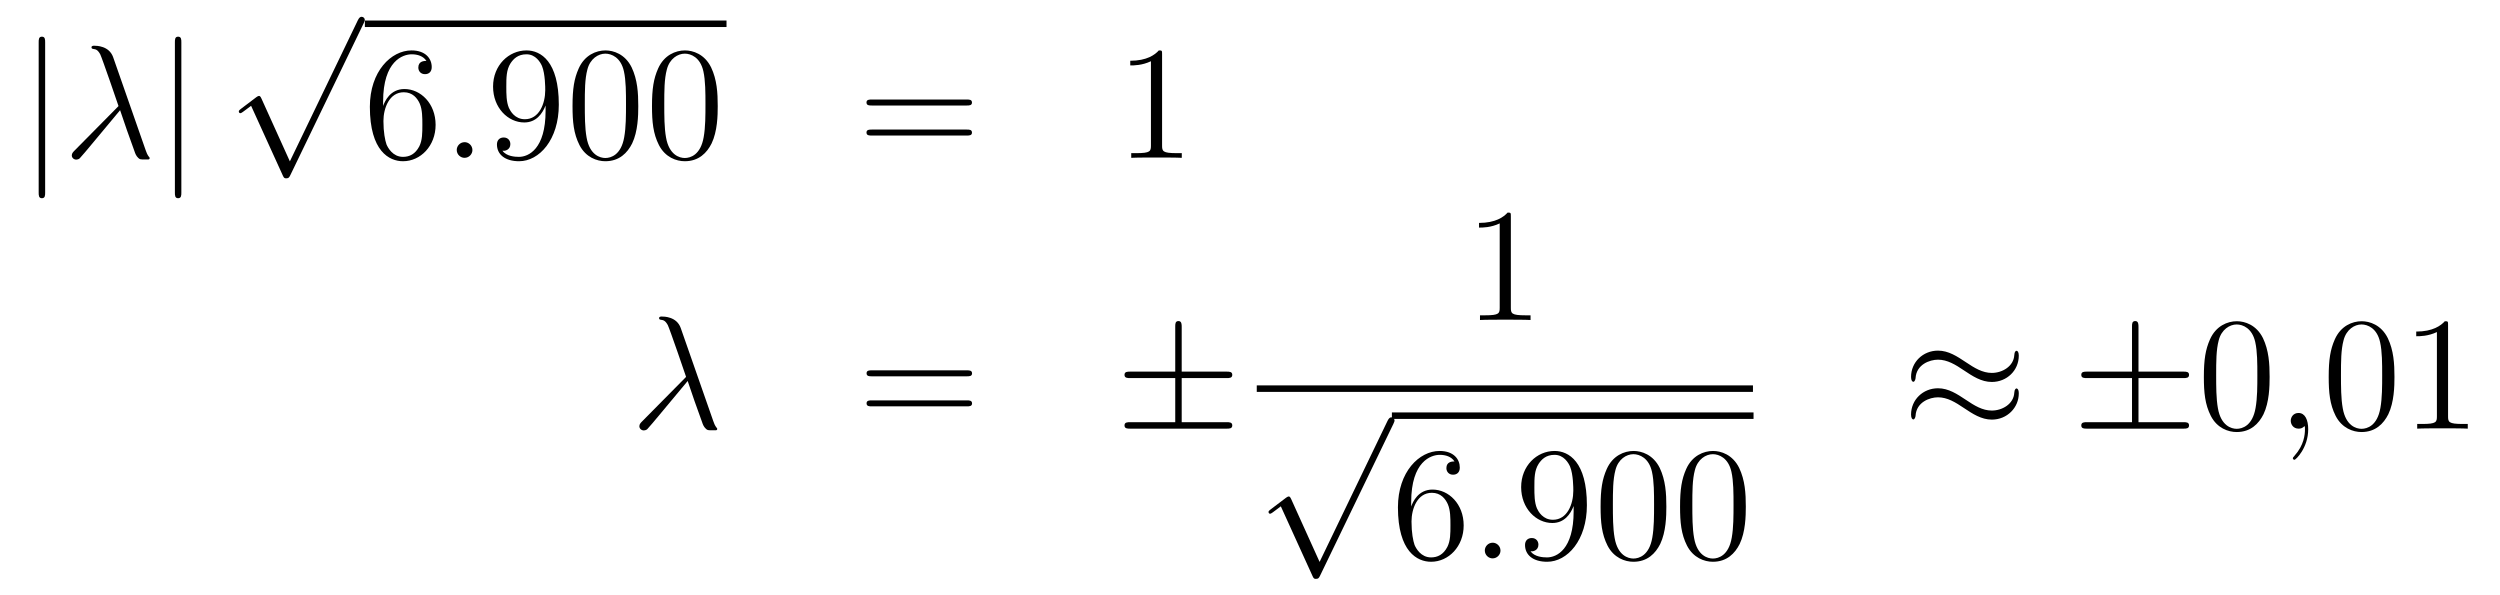 <?xml version='1.0'?>
<!-- This file was generated by dvisvgm 1.14.1 -->
<svg height='44pt' version='1.1' viewBox='0 -44 185 44' width='185pt' xmlns='http://www.w3.org/2000/svg' xmlns:xlink='http://www.w3.org/1999/xlink'>
<g id='page1'>
<g transform='matrix(1 0 0 1 -132 623)'>
<path d='M135.341 -663.855C135.341 -664.07 135.341 -664.286 135.102 -664.286C134.862 -664.286 134.862 -664.07 134.862 -663.855V-652.762C134.862 -652.547 134.862 -652.332 135.102 -652.332C135.341 -652.332 135.341 -652.547 135.341 -652.762V-663.855Z' fill-rule='evenodd'/>
<path d='M140.373 -662.767C140.074 -663.616 139.13 -663.616 138.975 -663.616C138.903 -663.616 138.771 -663.616 138.771 -663.497C138.771 -663.401 138.843 -663.389 138.903 -663.377C139.082 -663.353 139.226 -663.329 139.417 -662.982C139.536 -662.755 140.768 -659.181 140.768 -659.157C140.768 -659.145 140.756 -659.133 140.66 -659.038L137.552 -655.894C137.408 -655.75 137.313 -655.655 137.313 -655.499C137.313 -655.332 137.456 -655.188 137.648 -655.188C137.696 -655.188 137.827 -655.212 137.899 -655.284C138.09 -655.463 139.799 -657.555 140.887 -658.847C141.198 -657.914 141.581 -656.814 141.951 -655.81C142.011 -655.631 142.071 -655.463 142.238 -655.308C142.358 -655.2 142.382 -655.2 142.716 -655.2H142.943C142.991 -655.2 143.075 -655.2 143.075 -655.296C143.075 -655.344 143.063 -655.356 143.015 -655.404C142.908 -655.535 142.824 -655.75 142.776 -655.894L140.373 -662.767Z' fill-rule='evenodd'/>
<path d='M145.42 -663.855C145.42 -664.07 145.42 -664.286 145.181 -664.286C144.942 -664.286 144.942 -664.07 144.942 -663.855V-652.762C144.942 -652.547 144.942 -652.332 145.181 -652.332C145.42 -652.332 145.42 -652.547 145.42 -652.762V-663.855Z' fill-rule='evenodd'/>
<path d='M153.45 -655.059L151.346 -659.709C151.263 -659.901 151.203 -659.901 151.167 -659.901C151.155 -659.901 151.095 -659.901 150.964 -659.805L149.828 -658.944C149.673 -658.825 149.673 -658.789 149.673 -658.753C149.673 -658.693 149.708 -658.622 149.792 -658.622C149.864 -658.622 150.067 -658.789 150.199 -658.885C150.27 -658.944 150.45 -659.076 150.581 -659.172L152.936 -653.995C153.02 -653.804 153.08 -653.804 153.187 -653.804C153.367 -653.804 153.402 -653.876 153.486 -654.043L158.913 -665.28C158.997 -665.448 158.997 -665.495 158.997 -665.519C158.997 -665.639 158.901 -665.758 158.758 -665.758C158.662 -665.758 158.578 -665.698 158.483 -665.507L153.45 -655.059Z' fill-rule='evenodd'/>
<path d='M159 -665H185.762V-665.481H159'/>
<path d='M160.35 -659.48C160.35 -662.504 161.821 -662.982 162.466 -662.982C162.897 -662.982 163.327 -662.851 163.554 -662.493C163.411 -662.493 162.956 -662.493 162.956 -662.002C162.956 -661.739 163.136 -661.512 163.447 -661.512C163.745 -661.512 163.948 -661.692 163.948 -662.038C163.948 -662.66 163.494 -663.269 162.454 -663.269C160.948 -663.269 159.37 -661.728 159.37 -659.097C159.37 -655.81 160.805 -655.069 161.821 -655.069C163.124 -655.069 164.235 -656.205 164.235 -657.759C164.235 -659.348 163.124 -660.412 161.928 -660.412C160.864 -660.412 160.47 -659.492 160.35 -659.157V-659.48ZM161.821 -655.392C161.067 -655.392 160.709 -656.061 160.601 -656.312C160.494 -656.623 160.374 -657.209 160.374 -658.046C160.374 -658.99 160.805 -660.173 161.881 -660.173C162.538 -660.173 162.885 -659.731 163.064 -659.325C163.255 -658.882 163.255 -658.285 163.255 -657.771C163.255 -657.161 163.255 -656.623 163.028 -656.169C162.729 -655.595 162.299 -655.392 161.821 -655.392Z' fill-rule='evenodd'/>
<path d='M166.959 -655.894C166.959 -656.24 166.671 -656.48 166.385 -656.48C166.038 -656.48 165.799 -656.193 165.799 -655.906C165.799 -655.559 166.086 -655.32 166.373 -655.32C166.719 -655.32 166.959 -655.607 166.959 -655.894Z' fill-rule='evenodd'/>
<path d='M172.373 -658.799C172.373 -655.977 171.117 -655.392 170.4 -655.392C170.113 -655.392 169.479 -655.428 169.181 -655.846H169.253C169.336 -655.822 169.766 -655.894 169.766 -656.336C169.766 -656.599 169.587 -656.826 169.276 -656.826C168.965 -656.826 168.774 -656.623 168.774 -656.312C168.774 -655.571 169.372 -655.069 170.412 -655.069C171.906 -655.069 173.352 -656.659 173.352 -659.253C173.352 -662.468 172.014 -663.269 170.962 -663.269C169.647 -663.269 168.487 -662.17 168.487 -660.592C168.487 -659.014 169.599 -657.938 170.794 -657.938C171.679 -657.938 172.133 -658.583 172.373 -659.193V-658.799ZM170.842 -658.177C170.089 -658.177 169.766 -658.787 169.659 -659.014C169.467 -659.468 169.467 -660.042 169.467 -660.58C169.467 -661.249 169.467 -661.823 169.778 -662.313C169.993 -662.636 170.316 -662.982 170.962 -662.982C171.643 -662.982 171.99 -662.385 172.109 -662.11C172.348 -661.524 172.348 -660.508 172.348 -660.329C172.348 -659.325 171.894 -658.177 170.842 -658.177ZM179.232 -659.145C179.232 -660.138 179.173 -661.106 178.742 -662.014C178.252 -663.007 177.391 -663.269 176.806 -663.269C176.112 -663.269 175.264 -662.923 174.822 -661.931C174.487 -661.177 174.367 -660.436 174.367 -659.145C174.367 -657.986 174.451 -657.113 174.881 -656.264C175.347 -655.356 176.172 -655.069 176.794 -655.069C177.834 -655.069 178.431 -655.691 178.778 -656.384C179.209 -657.28 179.232 -658.452 179.232 -659.145ZM176.794 -655.308C176.412 -655.308 175.634 -655.523 175.407 -656.826C175.276 -657.543 175.276 -658.452 175.276 -659.289C175.276 -660.269 175.276 -661.153 175.467 -661.859C175.67 -662.66 176.28 -663.03 176.794 -663.03C177.248 -663.03 177.942 -662.755 178.169 -661.728C178.324 -661.046 178.324 -660.102 178.324 -659.289C178.324 -658.488 178.324 -657.579 178.192 -656.85C177.966 -655.535 177.212 -655.308 176.794 -655.308ZM185.112 -659.145C185.112 -660.138 185.053 -661.106 184.622 -662.014C184.132 -663.007 183.271 -663.269 182.686 -663.269C181.992 -663.269 181.144 -662.923 180.701 -661.931C180.367 -661.177 180.247 -660.436 180.247 -659.145C180.247 -657.986 180.331 -657.113 180.761 -656.264C181.227 -655.356 182.052 -655.069 182.674 -655.069C183.714 -655.069 184.311 -655.691 184.658 -656.384C185.089 -657.28 185.112 -658.452 185.112 -659.145ZM182.674 -655.308C182.291 -655.308 181.514 -655.523 181.287 -656.826C181.156 -657.543 181.156 -658.452 181.156 -659.289C181.156 -660.269 181.156 -661.153 181.347 -661.859C181.55 -662.66 182.16 -663.03 182.674 -663.03C183.128 -663.03 183.821 -662.755 184.049 -661.728C184.204 -661.046 184.204 -660.102 184.204 -659.289C184.204 -658.488 184.204 -657.579 184.072 -656.85C183.846 -655.535 183.092 -655.308 182.674 -655.308Z' fill-rule='evenodd'/>
<path d='M203.543 -659.193C203.71 -659.193 203.926 -659.193 203.926 -659.408C203.926 -659.635 203.723 -659.635 203.543 -659.635H196.502C196.334 -659.635 196.12 -659.635 196.12 -659.42C196.12 -659.193 196.322 -659.193 196.502 -659.193H203.543ZM203.543 -656.97C203.71 -656.97 203.926 -656.97 203.926 -657.185C203.926 -657.412 203.723 -657.412 203.543 -657.412H196.502C196.334 -657.412 196.12 -657.412 196.12 -657.197C196.12 -656.97 196.322 -656.97 196.502 -656.97H203.543Z' fill-rule='evenodd'/>
<path d='M217.994 -662.982C217.994 -663.258 217.994 -663.269 217.754 -663.269C217.468 -662.947 216.87 -662.504 215.639 -662.504V-662.158C215.914 -662.158 216.511 -662.158 217.169 -662.468V-656.24C217.169 -655.81 217.133 -655.667 216.082 -655.667H215.711V-655.32C216.034 -655.344 217.193 -655.344 217.588 -655.344C217.982 -655.344 219.13 -655.344 219.452 -655.32V-655.667H219.082C218.03 -655.667 217.994 -655.81 217.994 -656.24V-662.982Z' fill-rule='evenodd'/>
<path d='M182.374 -642.727C182.075 -643.576 181.131 -643.576 180.975 -643.576C180.903 -643.576 180.772 -643.576 180.772 -643.457C180.772 -643.361 180.844 -643.349 180.903 -643.337C181.083 -643.313 181.226 -643.289 181.418 -642.942C181.537 -642.715 182.768 -639.141 182.768 -639.117C182.768 -639.105 182.756 -639.093 182.661 -638.998L179.553 -635.854C179.409 -635.71 179.313 -635.615 179.313 -635.459C179.313 -635.292 179.457 -635.148 179.648 -635.148C179.696 -635.148 179.828 -635.172 179.899 -635.244C180.091 -635.423 181.8 -637.515 182.888 -638.807C183.199 -637.874 183.581 -636.774 183.952 -635.77C184.012 -635.591 184.071 -635.423 184.239 -635.268C184.358 -635.16 184.382 -635.16 184.717 -635.16H184.944C184.992 -635.16 185.075 -635.16 185.075 -635.256C185.075 -635.304 185.063 -635.316 185.016 -635.364C184.908 -635.495 184.824 -635.71 184.777 -635.854L182.374 -642.727Z' fill-rule='evenodd'/>
<path d='M203.549 -639.153C203.716 -639.153 203.932 -639.153 203.932 -639.368C203.932 -639.595 203.729 -639.595 203.549 -639.595H196.508C196.34 -639.595 196.126 -639.595 196.126 -639.38C196.126 -639.153 196.328 -639.153 196.508 -639.153H203.549ZM203.549 -636.93C203.716 -636.93 203.932 -636.93 203.932 -637.145C203.932 -637.372 203.729 -637.372 203.549 -637.372H196.508C196.34 -637.372 196.126 -637.372 196.126 -637.157C196.126 -636.93 196.328 -636.93 196.508 -636.93H203.549Z' fill-rule='evenodd'/>
<path d='M219.446 -639.022H222.769C222.973 -639.022 223.188 -639.022 223.188 -639.261C223.188 -639.5 222.973 -639.5 222.769 -639.5H219.446V-642.799C219.446 -642.99 219.446 -643.242 219.208 -643.242C218.968 -643.242 218.968 -643.026 218.968 -642.835V-639.5H215.633C215.43 -639.5 215.214 -639.5 215.214 -639.261C215.214 -639.022 215.43 -639.022 215.633 -639.022H218.968V-635.758H215.633C215.43 -635.758 215.214 -635.758 215.214 -635.519S215.43 -635.28 215.633 -635.28H222.769C222.973 -635.28 223.188 -635.28 223.188 -635.519S222.973 -635.758 222.769 -635.758H219.446V-639.022Z' fill-rule='evenodd'/>
<path d='M243.803 -650.982C243.803 -651.258 243.803 -651.269 243.564 -651.269C243.277 -650.947 242.68 -650.504 241.448 -650.504V-650.158C241.723 -650.158 242.321 -650.158 242.978 -650.468V-644.24C242.978 -643.81 242.942 -643.667 241.89 -643.667H241.519V-643.32C241.842 -643.344 243.002 -643.344 243.396 -643.344C243.791 -643.344 244.938 -643.344 245.261 -643.32V-643.667H244.891C243.839 -643.667 243.803 -643.81 243.803 -644.24V-650.982Z' fill-rule='evenodd'/>
<path d='M225 -638H261.719V-638.481H225'/>
<path d='M229.65 -625.419L227.546 -630.069C227.462 -630.261 227.402 -630.261 227.366 -630.261C227.356 -630.261 227.296 -630.261 227.164 -630.165L226.028 -629.304C225.872 -629.185 225.872 -629.149 225.872 -629.113C225.872 -629.053 225.908 -628.982 225.992 -628.982C226.064 -628.982 226.267 -629.149 226.399 -629.245C226.47 -629.304 226.65 -629.436 226.781 -629.532L229.136 -624.355C229.219 -624.164 229.279 -624.164 229.387 -624.164C229.566 -624.164 229.602 -624.236 229.686 -624.403L235.114 -635.64C235.196 -635.808 235.196 -635.855 235.196 -635.879C235.196 -635.999 235.102 -636.118 234.958 -636.118C234.862 -636.118 234.779 -636.058 234.683 -635.867L229.65 -625.419Z' fill-rule='evenodd'/>
<path d='M235 -636H261.762V-636.48H235'/>
<path d='M236.428 -629.84C236.428 -632.864 237.898 -633.342 238.543 -633.342C238.974 -633.342 239.404 -633.211 239.632 -632.853C239.488 -632.853 239.033 -632.853 239.033 -632.362C239.033 -632.099 239.213 -631.872 239.524 -631.872C239.822 -631.872 240.025 -632.052 240.025 -632.398C240.025 -633.02 239.572 -633.629 238.531 -633.629C237.025 -633.629 235.447 -632.088 235.447 -629.457C235.447 -626.17 236.881 -625.429 237.898 -625.429C239.201 -625.429 240.312 -626.565 240.312 -628.119C240.312 -629.708 239.201 -630.772 238.006 -630.772C236.941 -630.772 236.548 -629.852 236.428 -629.517V-629.84ZM237.898 -625.752C237.144 -625.752 236.786 -626.421 236.678 -626.672C236.57 -626.983 236.452 -627.569 236.452 -628.406C236.452 -629.35 236.881 -630.533 237.958 -630.533C238.615 -630.533 238.962 -630.091 239.141 -629.685C239.333 -629.242 239.333 -628.645 239.333 -628.131C239.333 -627.521 239.333 -626.983 239.105 -626.529C238.806 -625.955 238.375 -625.752 237.898 -625.752Z' fill-rule='evenodd'/>
<path d='M243.036 -626.254C243.036 -626.6 242.748 -626.84 242.461 -626.84C242.116 -626.84 241.876 -626.553 241.876 -626.266C241.876 -625.919 242.162 -625.68 242.449 -625.68C242.796 -625.68 243.036 -625.967 243.036 -626.254Z' fill-rule='evenodd'/>
<path d='M248.449 -629.159C248.449 -626.337 247.194 -625.752 246.478 -625.752C246.19 -625.752 245.556 -625.788 245.257 -626.206H245.329C245.413 -626.182 245.843 -626.254 245.843 -626.696C245.843 -626.959 245.664 -627.186 245.353 -627.186S244.852 -626.983 244.852 -626.672C244.852 -625.931 245.449 -625.429 246.488 -625.429C247.984 -625.429 249.43 -627.019 249.43 -629.613C249.43 -632.828 248.09 -633.629 247.039 -633.629C245.724 -633.629 244.565 -632.53 244.565 -630.952C244.565 -629.374 245.676 -628.298 246.871 -628.298C247.756 -628.298 248.21 -628.943 248.449 -629.553V-629.159ZM246.919 -628.537C246.166 -628.537 245.843 -629.147 245.736 -629.374C245.544 -629.828 245.544 -630.402 245.544 -630.94C245.544 -631.609 245.544 -632.183 245.856 -632.673C246.071 -632.996 246.394 -633.342 247.039 -633.342C247.72 -633.342 248.068 -632.745 248.186 -632.47C248.425 -631.884 248.425 -630.868 248.425 -630.689C248.425 -629.685 247.972 -628.537 246.919 -628.537ZM255.31 -629.505C255.31 -630.498 255.25 -631.466 254.82 -632.374C254.329 -633.367 253.469 -633.629 252.883 -633.629C252.19 -633.629 251.341 -633.283 250.898 -632.291C250.564 -631.537 250.444 -630.796 250.444 -629.505C250.444 -628.346 250.528 -627.473 250.958 -626.624C251.424 -625.716 252.25 -625.429 252.871 -625.429C253.912 -625.429 254.508 -626.051 254.855 -626.744C255.286 -627.64 255.31 -628.812 255.31 -629.505ZM252.871 -625.668C252.488 -625.668 251.711 -625.883 251.484 -627.186C251.353 -627.903 251.353 -628.812 251.353 -629.649C251.353 -630.629 251.353 -631.513 251.544 -632.219C251.747 -633.02 252.356 -633.39 252.871 -633.39C253.325 -633.39 254.018 -633.115 254.245 -632.088C254.401 -631.406 254.401 -630.462 254.401 -629.649C254.401 -628.848 254.401 -627.939 254.269 -627.21C254.042 -625.895 253.29 -625.668 252.871 -625.668ZM261.19 -629.505C261.19 -630.498 261.13 -631.466 260.699 -632.374C260.209 -633.367 259.349 -633.629 258.763 -633.629C258.07 -633.629 257.221 -633.283 256.778 -632.291C256.444 -631.537 256.324 -630.796 256.324 -629.505C256.324 -628.346 256.408 -627.473 256.838 -626.624C257.304 -625.716 258.13 -625.429 258.751 -625.429C259.79 -625.429 260.388 -626.051 260.735 -626.744C261.166 -627.64 261.19 -628.812 261.19 -629.505ZM258.751 -625.668C258.368 -625.668 257.591 -625.883 257.364 -627.186C257.233 -627.903 257.233 -628.812 257.233 -629.649C257.233 -630.629 257.233 -631.513 257.424 -632.219C257.627 -633.02 258.236 -633.39 258.751 -633.39C259.205 -633.39 259.898 -633.115 260.125 -632.088C260.281 -631.406 260.281 -630.462 260.281 -629.649C260.281 -628.848 260.281 -627.939 260.149 -627.21C259.922 -625.895 259.169 -625.668 258.751 -625.668Z' fill-rule='evenodd'/>
<path d='M281.39 -640.683C281.39 -640.934 281.308 -641.042 281.224 -641.042C281.176 -641.042 281.068 -640.994 281.057 -640.719C281.009 -639.894 280.171 -639.404 279.395 -639.404C278.701 -639.404 278.104 -639.775 277.482 -640.193C276.836 -640.623 276.191 -641.054 275.413 -641.054C274.302 -641.054 273.418 -640.205 273.418 -639.105C273.418 -638.842 273.514 -638.747 273.584 -638.747C273.704 -638.747 273.752 -638.974 273.752 -639.022C273.812 -640.026 274.792 -640.384 275.413 -640.384C276.107 -640.384 276.706 -640.014 277.326 -639.595C277.972 -639.165 278.617 -638.735 279.395 -638.735C280.506 -638.735 281.39 -639.583 281.39 -640.683ZM281.39 -637.886C281.39 -638.233 281.248 -638.257 281.224 -638.257C281.176 -638.257 281.068 -638.197 281.057 -637.934C281.009 -637.109 280.171 -636.619 279.395 -636.619C278.701 -636.619 278.104 -636.989 277.482 -637.408C276.836 -637.838 276.191 -638.268 275.413 -638.268C274.302 -638.268 273.418 -637.42 273.418 -636.32C273.418 -636.057 273.514 -635.961 273.584 -635.961C273.704 -635.961 273.752 -636.188 273.752 -636.236C273.812 -637.24 274.792 -637.599 275.413 -637.599C276.107 -637.599 276.706 -637.228 277.326 -636.81C277.972 -636.38 278.617 -635.949 279.395 -635.949C280.53 -635.949 281.39 -636.834 281.39 -637.886Z' fill-rule='evenodd'/>
<path d='M290.248 -639.022H293.57C293.774 -639.022 293.989 -639.022 293.989 -639.261C293.989 -639.5 293.774 -639.5 293.57 -639.5H290.248V-642.799C290.248 -642.99 290.248 -643.242 290.009 -643.242C289.769 -643.242 289.769 -643.026 289.769 -642.835V-639.5H286.434C286.231 -639.5 286.015 -639.5 286.015 -639.261C286.015 -639.022 286.231 -639.022 286.434 -639.022H289.769V-635.758H286.434C286.231 -635.758 286.015 -635.758 286.015 -635.519S286.231 -635.28 286.434 -635.28H293.57C293.774 -635.28 293.989 -635.28 293.989 -635.519S293.774 -635.758 293.57 -635.758H290.248V-639.022Z' fill-rule='evenodd'/>
<path d='M299.952 -639.105C299.952 -640.098 299.892 -641.066 299.462 -641.974C298.972 -642.967 298.111 -643.229 297.526 -643.229C296.832 -643.229 295.984 -642.883 295.541 -641.891C295.206 -641.137 295.086 -640.396 295.086 -639.105C295.086 -637.946 295.17 -637.073 295.601 -636.224C296.066 -635.316 296.892 -635.029 297.514 -635.029C298.554 -635.029 299.15 -635.651 299.498 -636.344C299.928 -637.24 299.952 -638.412 299.952 -639.105ZM297.514 -635.268C297.131 -635.268 296.353 -635.483 296.126 -636.786C295.996 -637.503 295.996 -638.412 295.996 -639.249C295.996 -640.229 295.996 -641.113 296.186 -641.819C296.389 -642.62 296.999 -642.99 297.514 -642.99C297.967 -642.99 298.661 -642.715 298.888 -641.688C299.044 -641.006 299.044 -640.062 299.044 -639.249C299.044 -638.448 299.044 -637.539 298.912 -636.81C298.685 -635.495 297.932 -635.268 297.514 -635.268Z' fill-rule='evenodd'/>
<path d='M302.807 -635.232C302.807 -635.926 302.58 -636.44 302.089 -636.44C301.706 -636.44 301.516 -636.129 301.516 -635.866C301.516 -635.603 301.694 -635.28 302.101 -635.28C302.257 -635.28 302.388 -635.328 302.496 -635.435C302.52 -635.459 302.532 -635.459 302.544 -635.459C302.567 -635.459 302.567 -635.292 302.567 -635.232C302.567 -634.838 302.496 -634.061 301.802 -633.284C301.67 -633.14 301.67 -633.116 301.67 -633.093C301.67 -633.033 301.73 -632.973 301.79 -632.973C301.886 -632.973 302.807 -633.858 302.807 -635.232Z' fill-rule='evenodd'/>
<path d='M309.19 -639.105C309.19 -640.098 309.13 -641.066 308.699 -641.974C308.209 -642.967 307.348 -643.229 306.762 -643.229C306.07 -643.229 305.22 -642.883 304.778 -641.891C304.444 -641.137 304.324 -640.396 304.324 -639.105C304.324 -637.946 304.408 -637.073 304.838 -636.224C305.304 -635.316 306.13 -635.029 306.751 -635.029C307.79 -635.029 308.388 -635.651 308.735 -636.344C309.166 -637.24 309.19 -638.412 309.19 -639.105ZM306.751 -635.268C306.368 -635.268 305.591 -635.483 305.364 -636.786C305.232 -637.503 305.232 -638.412 305.232 -639.249C305.232 -640.229 305.232 -641.113 305.424 -641.819C305.627 -642.62 306.236 -642.99 306.751 -642.99C307.205 -642.99 307.898 -642.715 308.125 -641.688C308.281 -641.006 308.281 -640.062 308.281 -639.249C308.281 -638.448 308.281 -637.539 308.149 -636.81C307.922 -635.495 307.169 -635.268 306.751 -635.268ZM313.157 -642.942C313.157 -643.218 313.157 -643.229 312.918 -643.229C312.63 -642.907 312.032 -642.464 310.801 -642.464V-642.118C311.076 -642.118 311.674 -642.118 312.331 -642.428V-636.2C312.331 -635.77 312.296 -635.627 311.244 -635.627H310.873V-635.28C311.196 -635.304 312.355 -635.304 312.75 -635.304C313.145 -635.304 314.292 -635.304 314.615 -635.28V-635.627H314.244C313.193 -635.627 313.157 -635.77 313.157 -636.2V-642.942Z' fill-rule='evenodd'/>
</g>
</g>
</svg>
